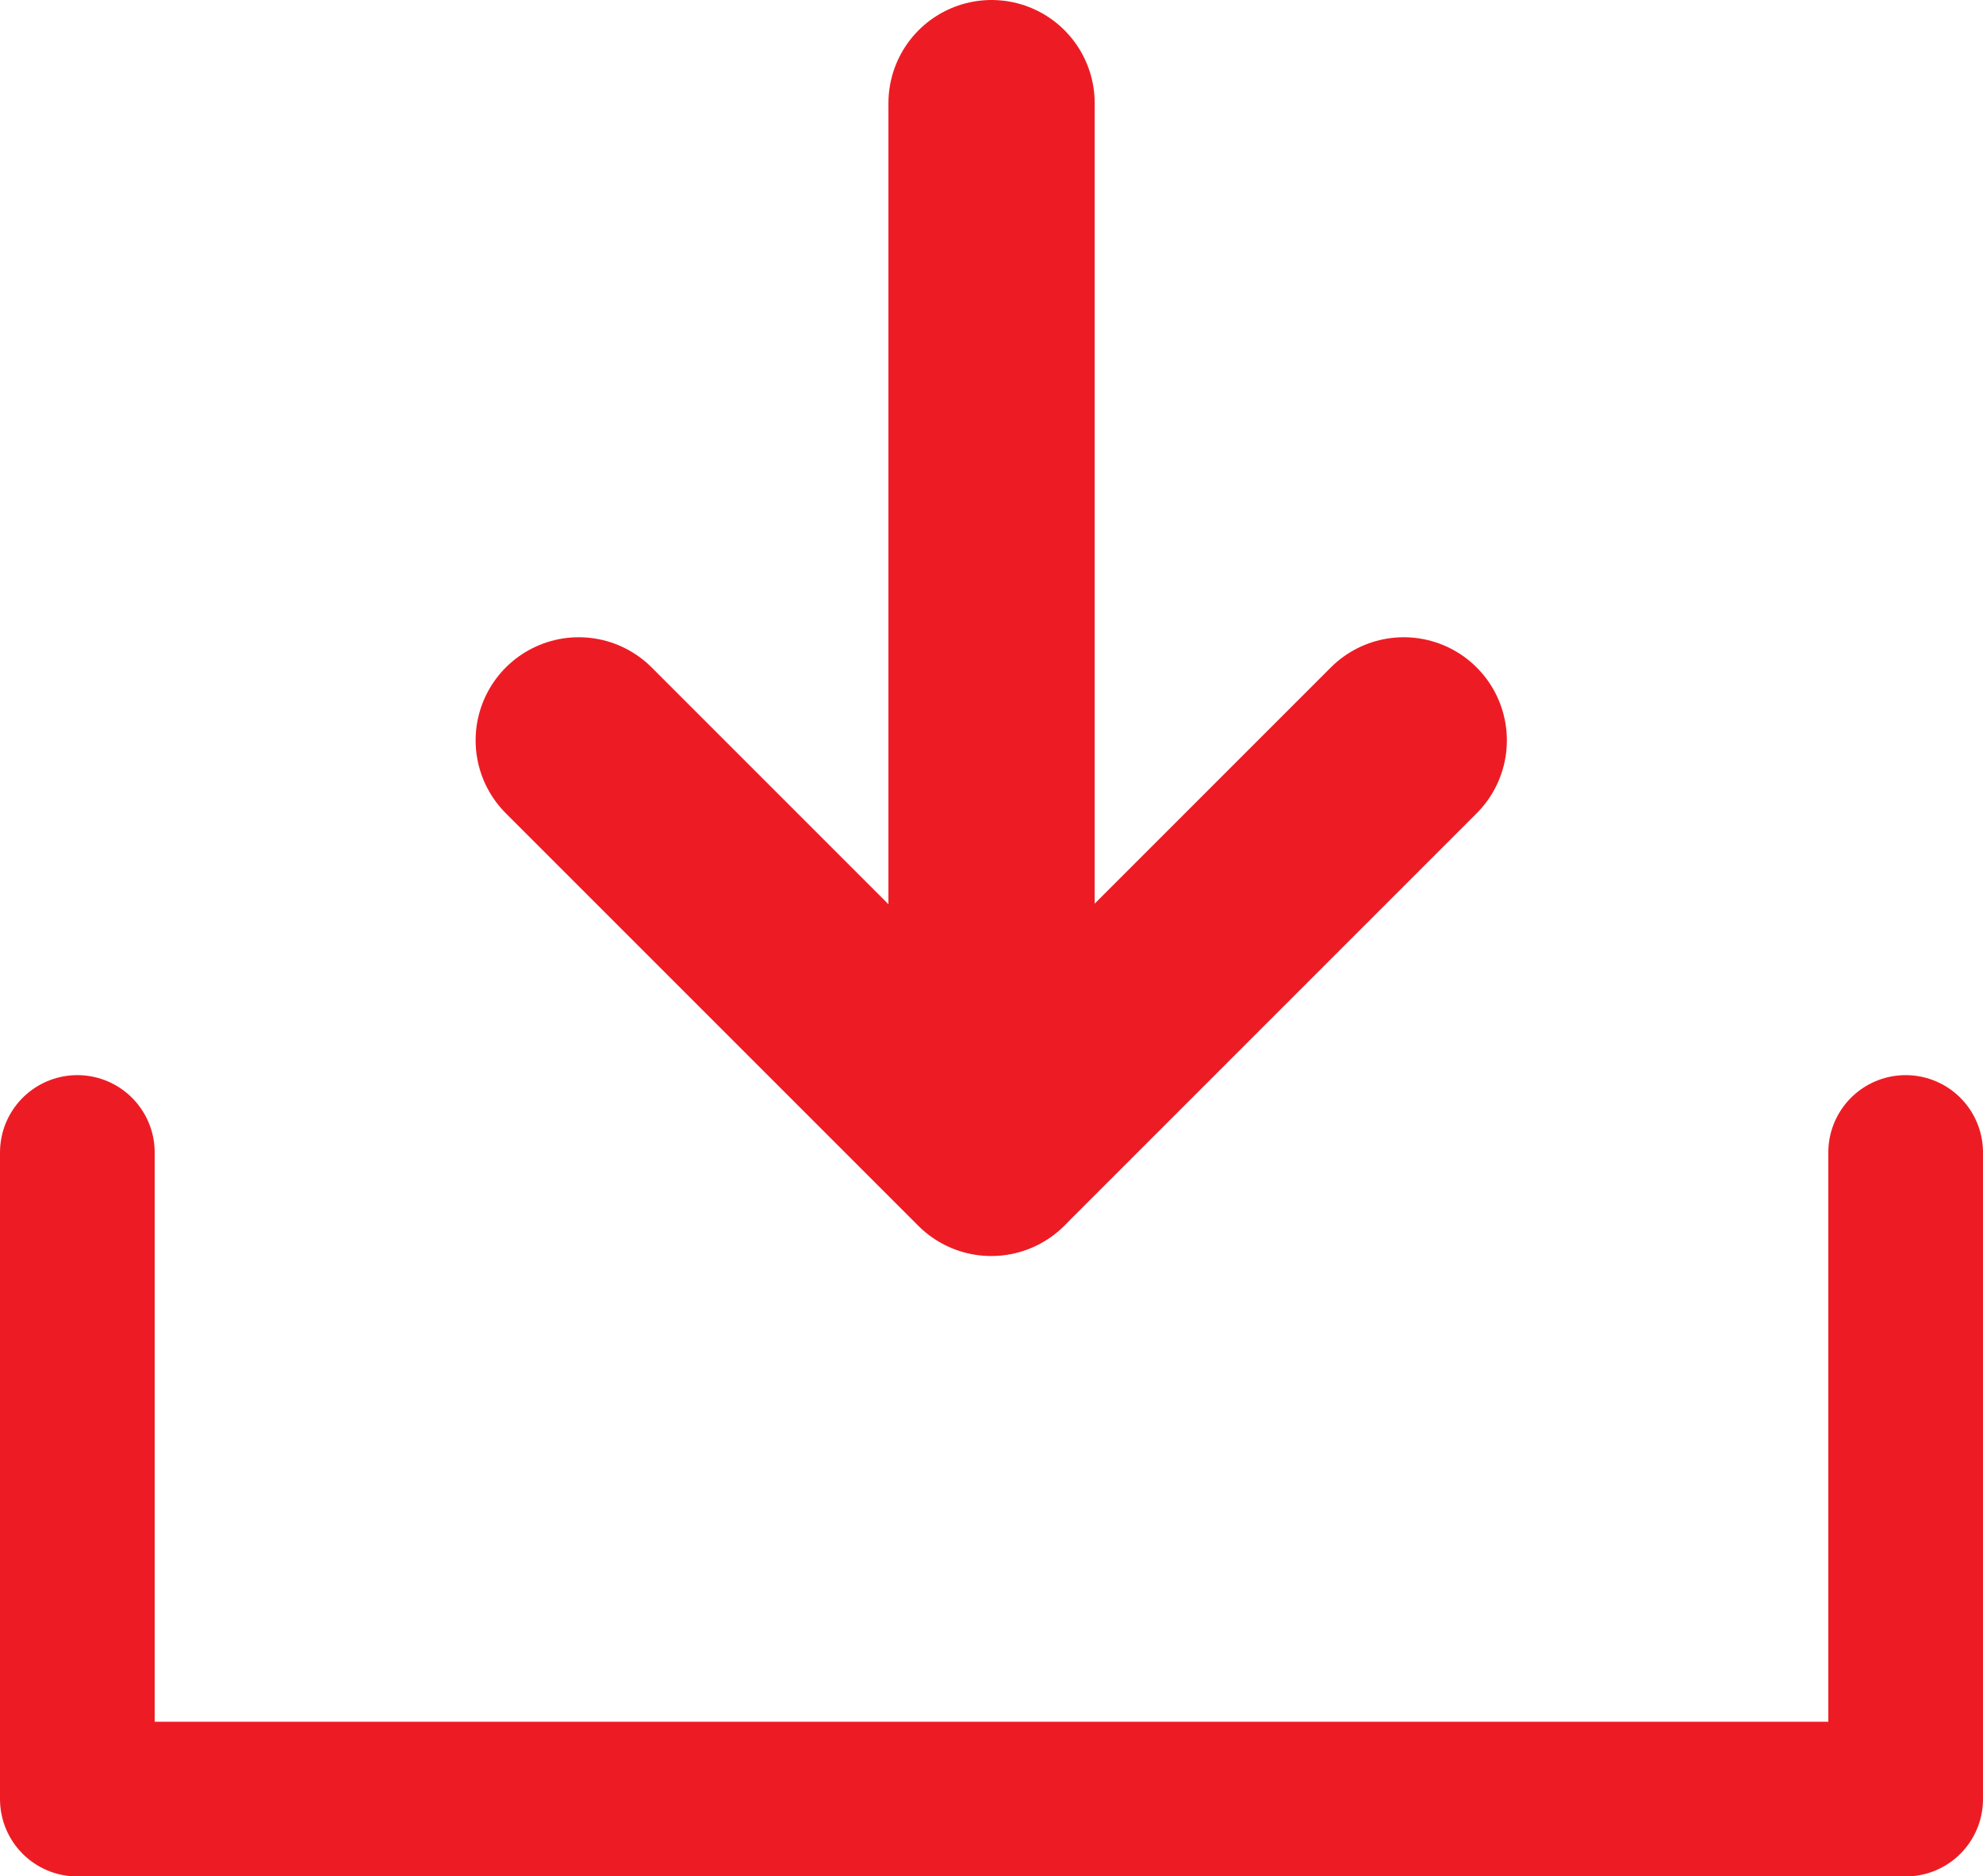 <svg xmlns="http://www.w3.org/2000/svg" width="19.229" height="18.194" viewBox="0 0 19.229 18.194">
  <g id="Download" transform="translate(-370.393 -3536.442)">
    <line id="Line_62" data-name="Line 62" y2="10.174" transform="translate(380.008 3537.442)" fill="none" stroke="#ed1c24" stroke-linecap="round" stroke-width="2"/>
    <path id="Path_1341" data-name="Path 1341" d="M-6710.48,8576l4,4-4,4" transform="translate(8960.005 10254.101) rotate(90)" fill="none" stroke="#ed1c24" stroke-linecap="round" stroke-linejoin="round" stroke-width="2"/>
    <path id="Path_2379" data-name="Path 2379" d="M369.863,3547.617v6.27h17.729v-6.27" transform="translate(1.28)" fill="none" stroke="#ed1c24" stroke-linecap="round" stroke-linejoin="round" stroke-width="1.5"/>
  </g>
</svg>
